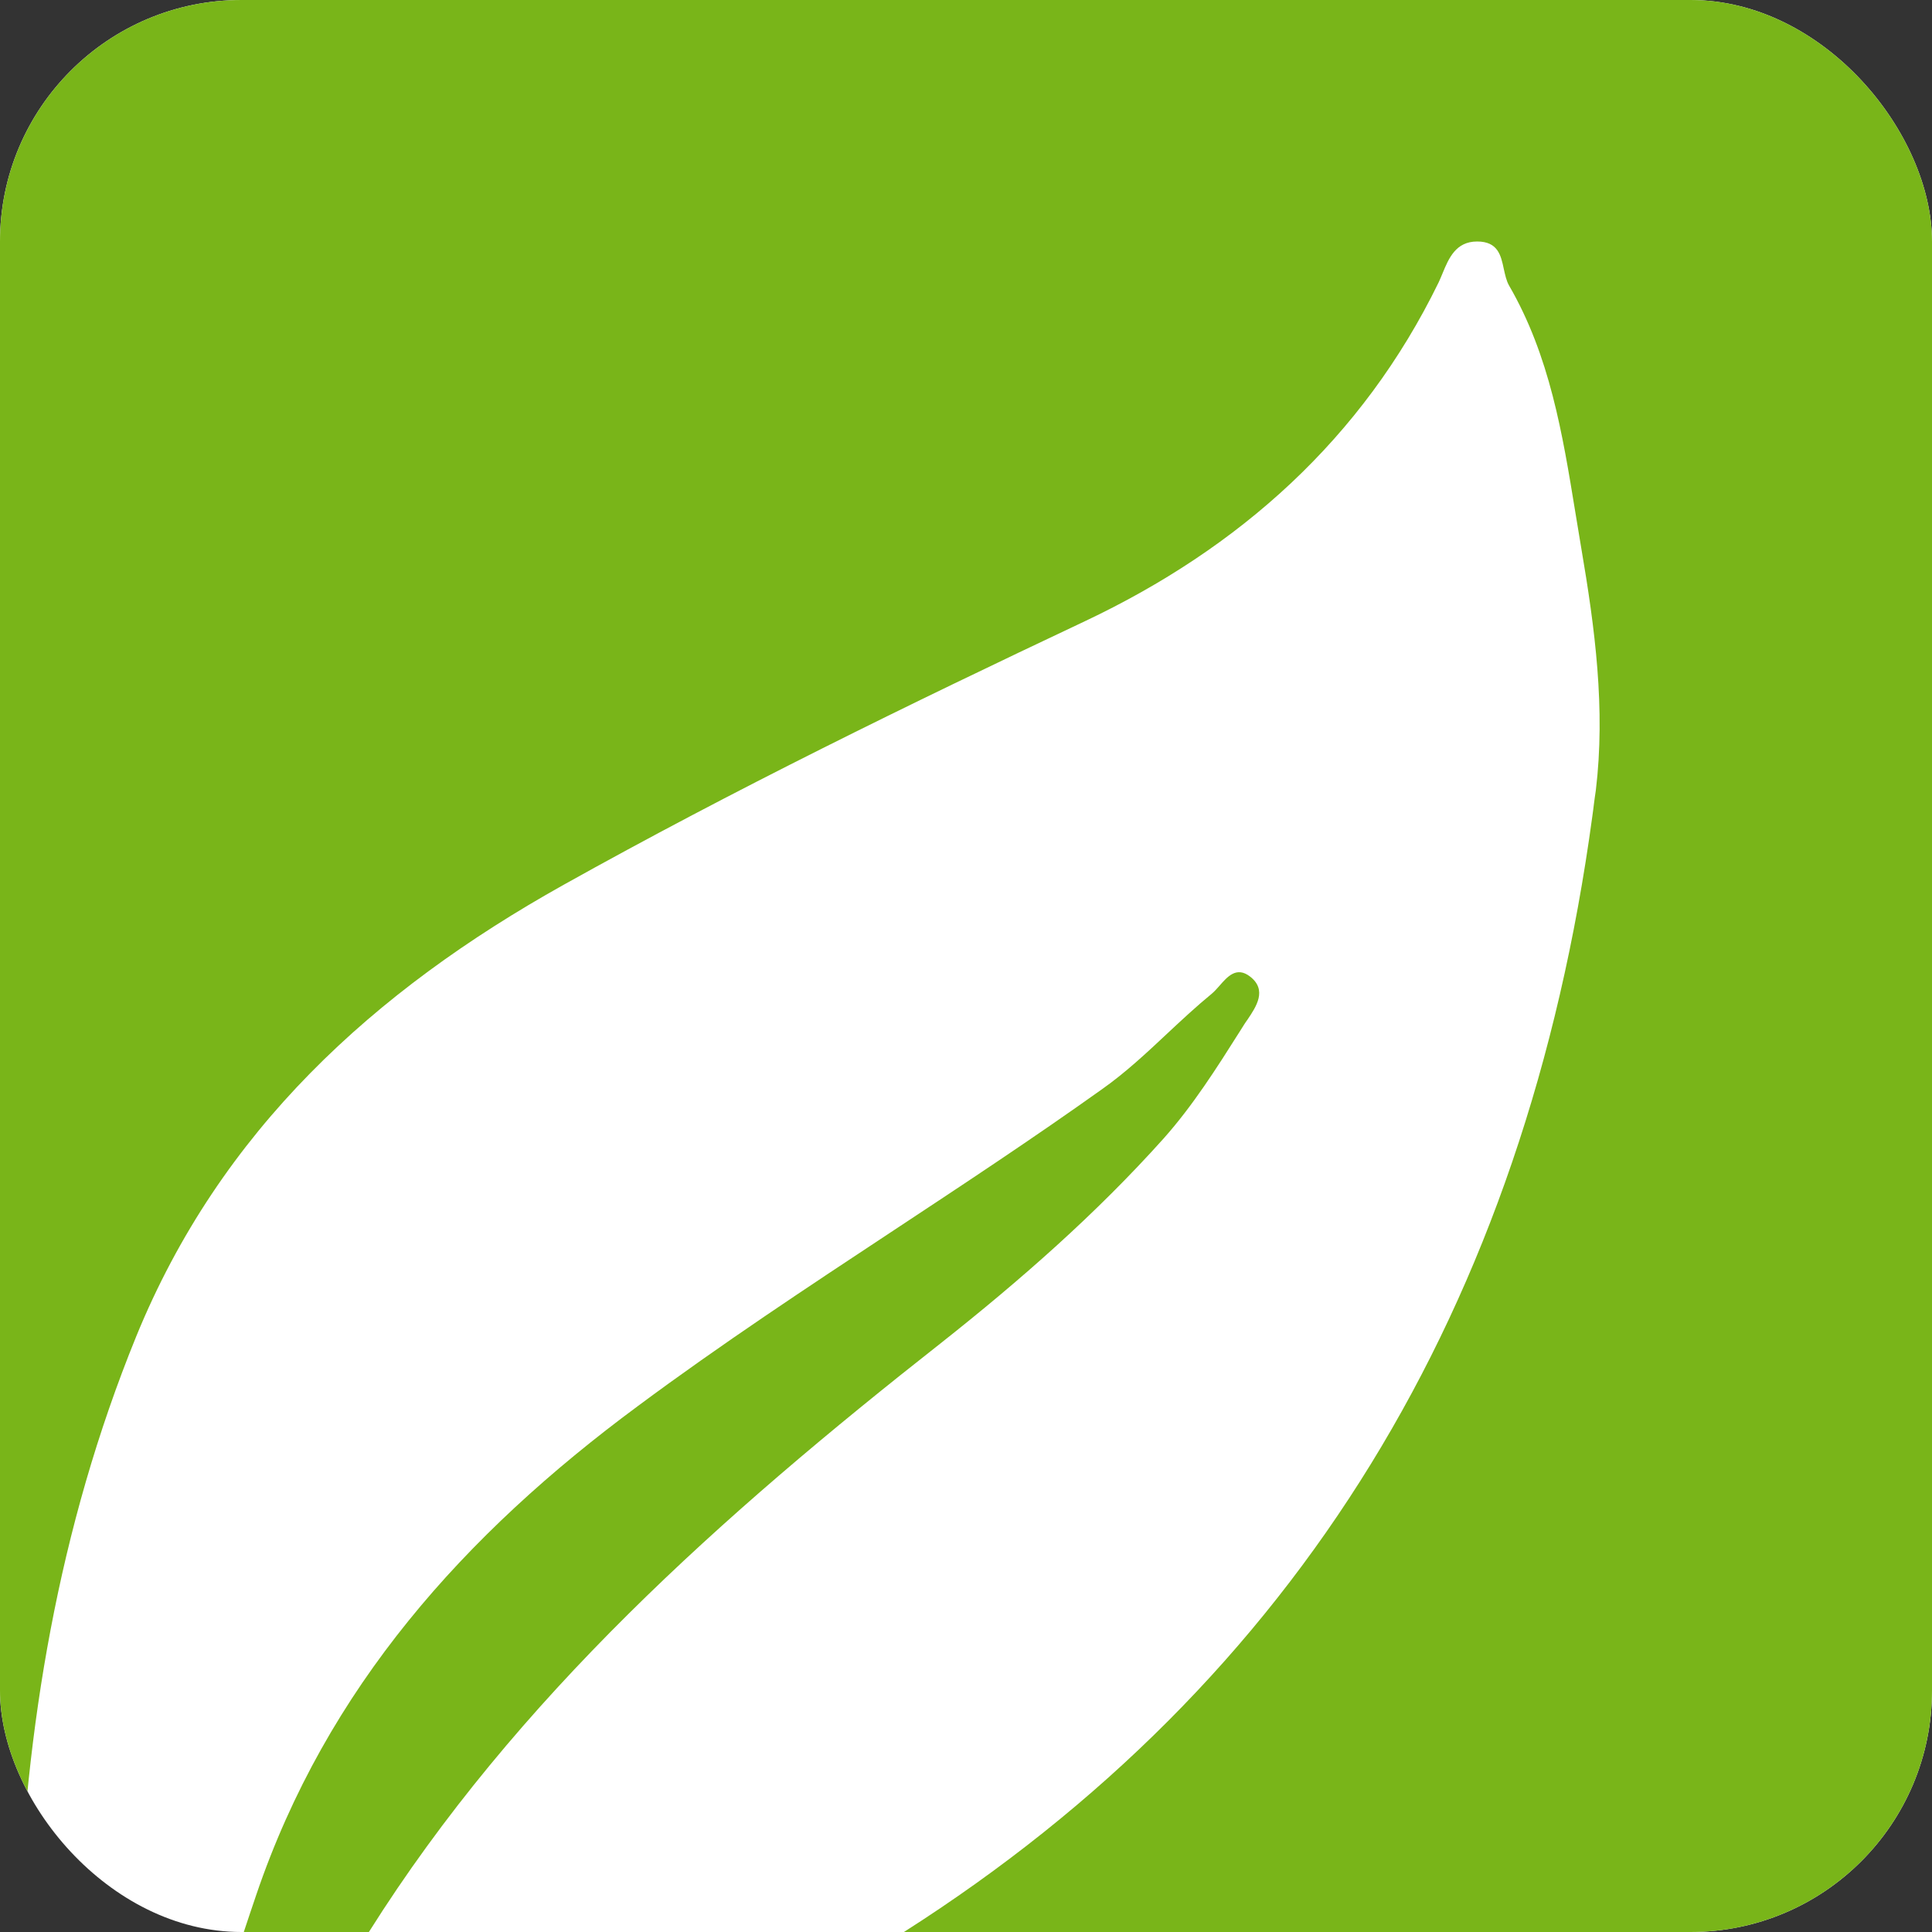 <svg width="16" height="16" viewBox="0 0 16 16" fill="none" xmlns="http://www.w3.org/2000/svg">
<rect x="0" y="0" width="16" height="16" fill="#333333" stroke="none"/>
<g clip-path="url(#clip0_1854_11801)">
<rect width="16" height="16" fill="white"/>
<path d="M16 0H0V16H0.15C0.21 14.309 0.482 12.654 1.128 11.068C1.825 9.362 3.094 8.207 4.667 7.328C6.076 6.541 7.524 5.834 8.984 5.145C10.264 4.54 11.283 3.633 11.914 2.339C11.925 2.316 11.935 2.291 11.946 2.265C11.998 2.139 12.056 2 12.233 2C12.405 2 12.43 2.114 12.454 2.228C12.465 2.277 12.475 2.325 12.497 2.364C12.835 2.947 12.94 3.592 13.046 4.241C13.062 4.34 13.078 4.438 13.095 4.537C13.209 5.204 13.297 5.871 13.216 6.545C13.21 6.581 13.206 6.617 13.201 6.652C13.197 6.688 13.192 6.723 13.187 6.76C12.636 10.822 10.748 13.922 7.486 16H16V0Z" fill="#79B519"/>
<path d="M3.055 16C4.275 14.061 5.982 12.546 7.792 11.123C8.452 10.601 9.079 10.051 9.637 9.428C9.879 9.156 10.076 8.845 10.27 8.538C10.281 8.52 10.293 8.502 10.304 8.484C10.312 8.471 10.322 8.457 10.332 8.443C10.403 8.337 10.497 8.199 10.352 8.087C10.24 8.001 10.165 8.088 10.098 8.165C10.077 8.189 10.056 8.212 10.036 8.229C9.909 8.333 9.788 8.446 9.667 8.559C9.493 8.722 9.32 8.884 9.127 9.02C8.562 9.423 7.983 9.805 7.403 10.188C6.688 10.66 5.972 11.132 5.283 11.644C3.849 12.704 2.705 13.976 2.122 15.693C2.087 15.795 2.053 15.898 2.019 16H3.055Z" fill="#79B519"/>
</g>
<defs>
<clipPath id="clip0_1854_11801">
<rect width="16" height="16" rx="2" fill="white"/>
</clipPath>
</defs>
</svg>
